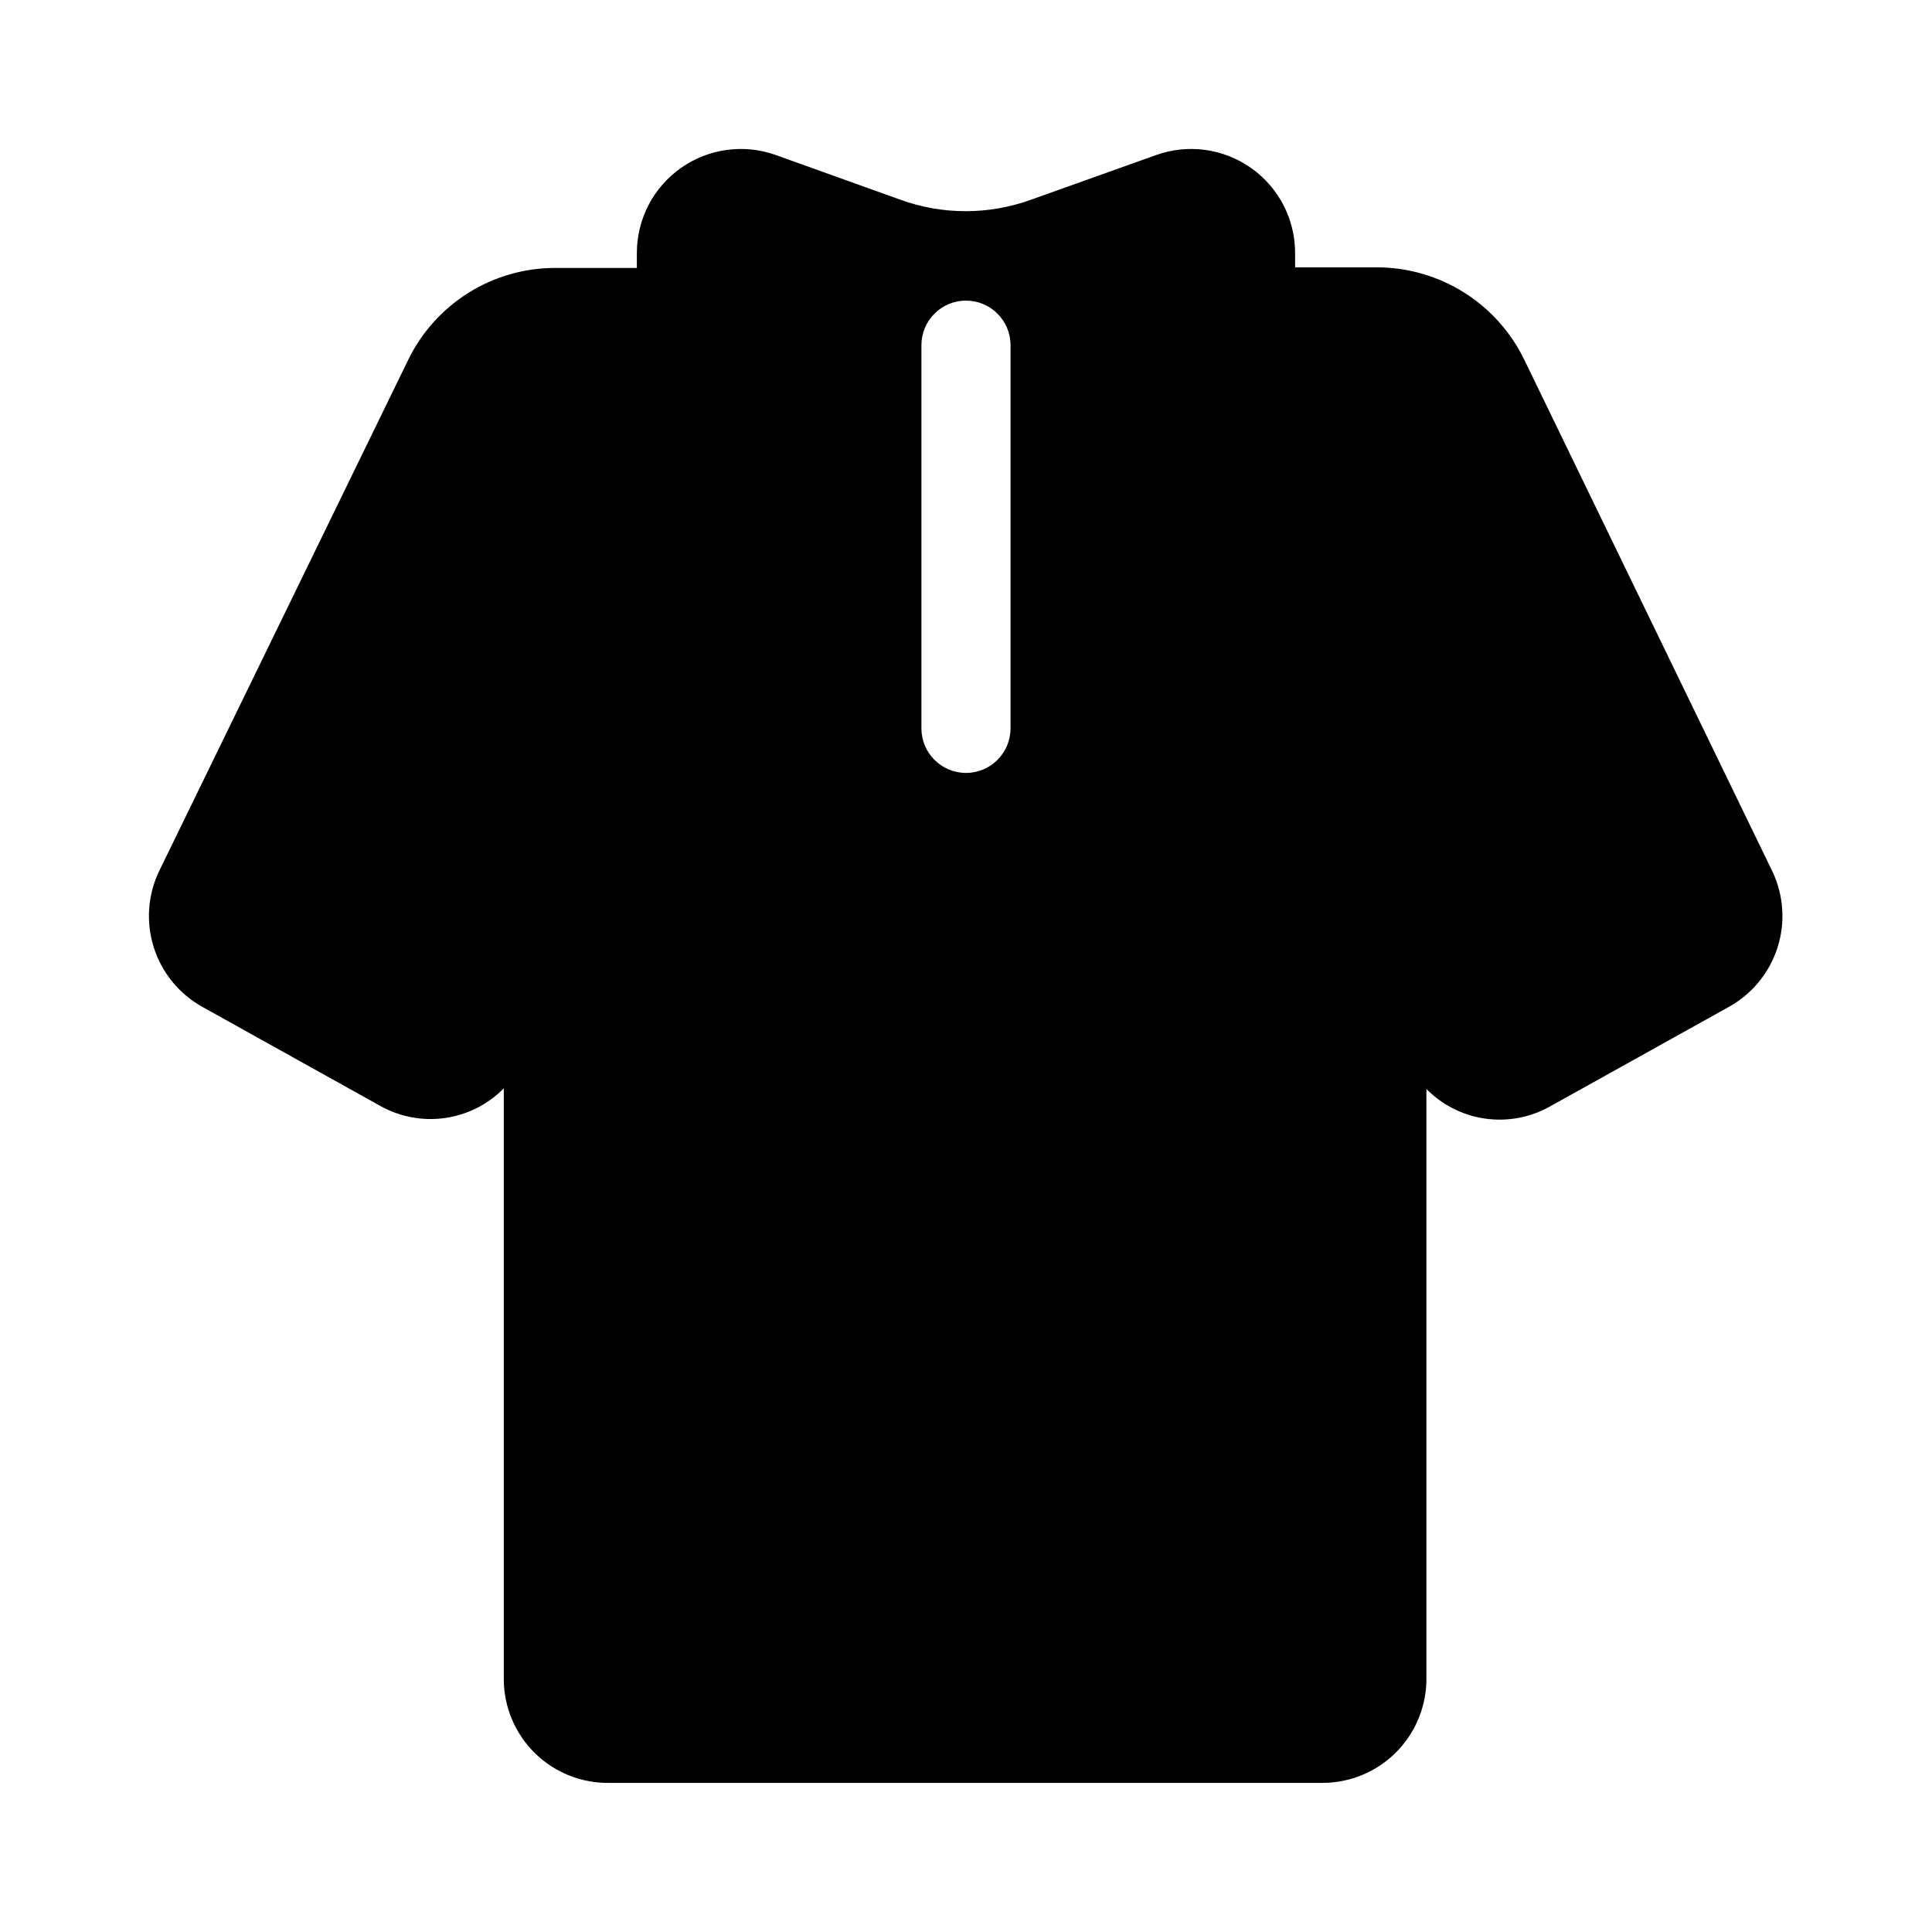 <?xml version="1.0" encoding="UTF-8"?>
<!-- Uploaded to: ICON Repo, www.iconrepo.com, Generator: ICON Repo Mixer Tools -->
<svg fill="#000000" width="800px" height="800px" version="1.1" viewBox="144 144 512 512" xmlns="http://www.w3.org/2000/svg">
 <path d="m613.64 374.81-65.652-135.4c-3.547-7.348-9.09-13.547-15.996-17.891-6.902-4.344-14.891-6.656-23.047-6.672h-21.73v-3.777c0.016-8.973-4.34-17.387-11.672-22.555-7.332-5.172-16.723-6.449-25.168-3.422l-33.062 11.805c-11.238 4.094-23.555 4.094-34.793 0l-32.906-11.805c-8.445-3.027-17.836-1.75-25.168 3.422-7.328 5.168-11.684 13.582-11.672 22.555v3.938h-21.727c-8.117 0.012-16.07 2.305-22.945 6.621s-12.402 10.477-15.945 17.781l-65.965 135.4c-3.051 6.34-3.559 13.609-1.422 20.312 2.137 6.703 6.758 12.336 12.914 15.742l47.23 26.293c5.203 2.875 11.207 3.973 17.09 3.121 5.887-0.855 11.328-3.609 15.504-7.848v156.5c-0.004 7.391 2.965 14.473 8.234 19.652 5.269 5.18 12.398 8.027 19.789 7.902h188.93c7.309 0 14.316-2.902 19.484-8.07 5.168-5.168 8.07-12.176 8.07-19.484v-156.34c4.172 4.234 9.613 6.992 15.5 7.844 5.883 0.852 11.887-0.242 17.09-3.121l47.23-26.293c6.254-3.356 10.969-8.992 13.172-15.738 2.199-6.742 1.711-14.078-1.363-20.473zm-201.84-37.785c0 6.519-5.285 11.809-11.805 11.809-6.523 0-11.809-5.289-11.809-11.809v-101.55c0-6.519 5.285-11.809 11.809-11.809 6.519 0 11.805 5.289 11.805 11.809z"/>
</svg>